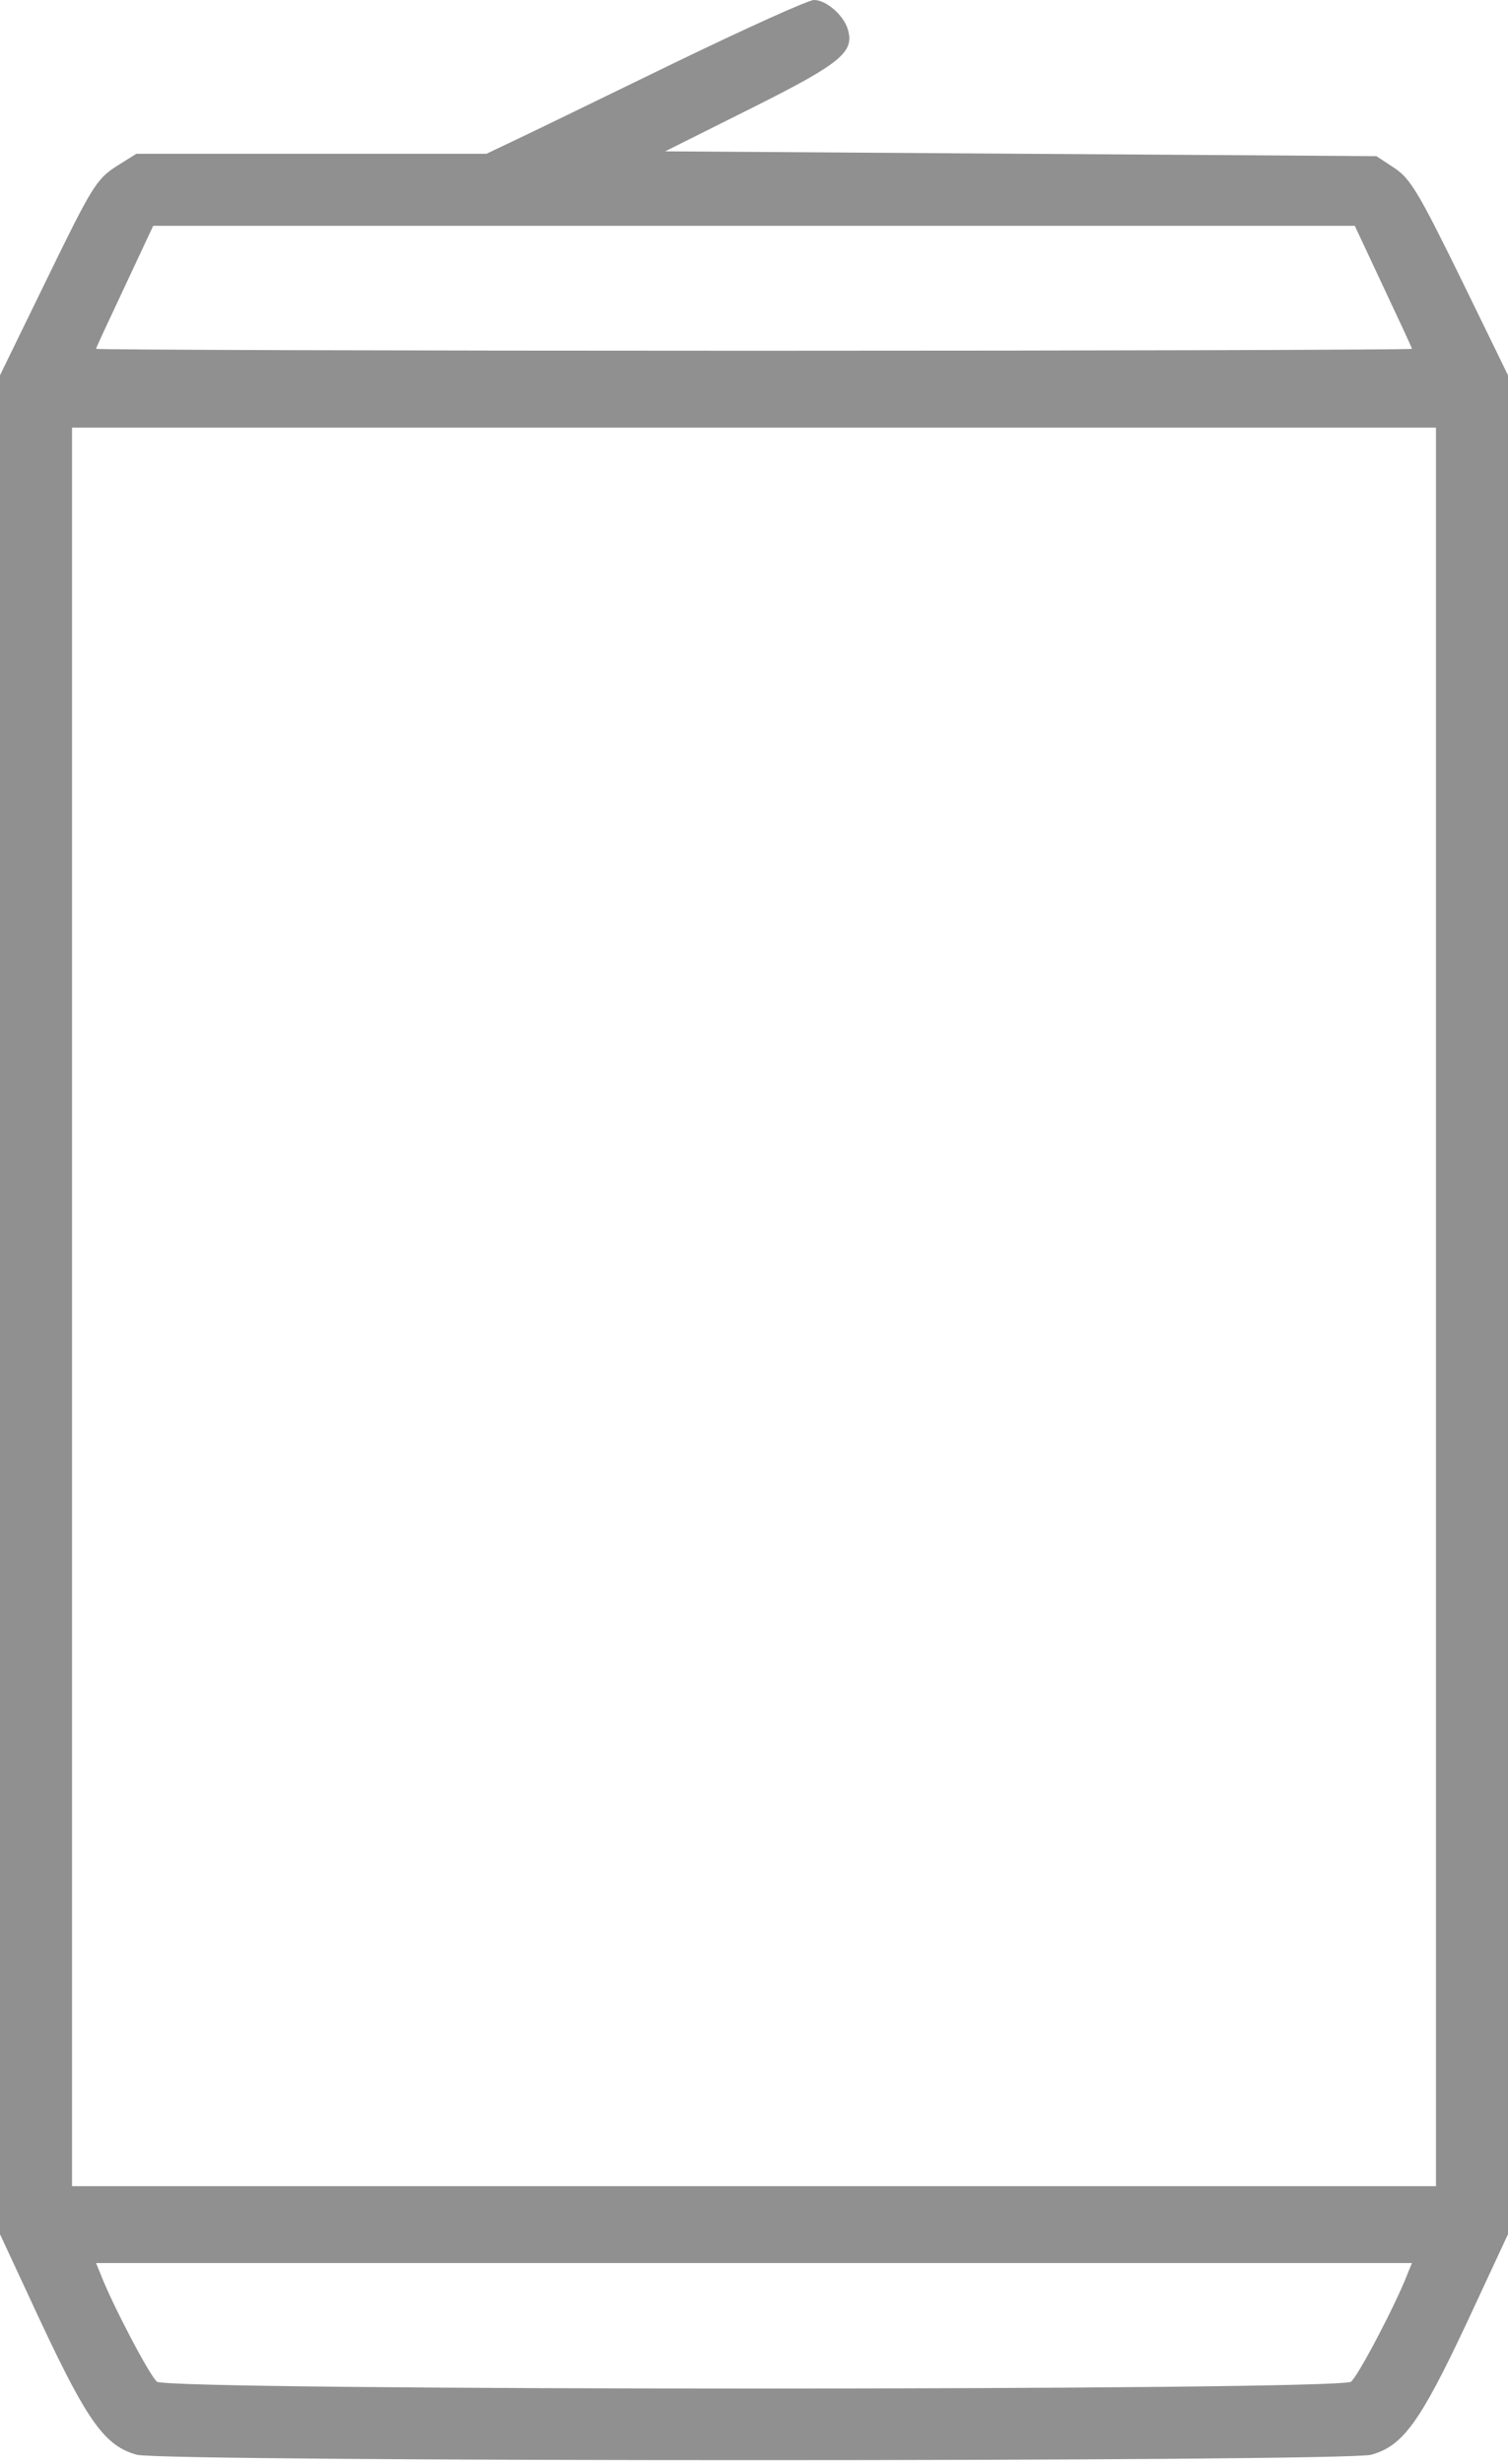 <?xml version="1.0" encoding="UTF-8"?> <svg xmlns="http://www.w3.org/2000/svg" width="270" height="441" viewBox="0 0 270 441" fill="none"> <path d="M120.726 11.264C108 17.455 95.274 23.646 92.35 25.022L87.105 27.516H24.42L20.723 29.838C17.283 32.073 16.338 33.621 8.513 49.701L0 67.156V399.841L7.481 415.92C15.736 433.462 18.831 437.761 24.506 439.309C29.322 440.599 240.678 440.599 245.494 439.309C251.169 437.761 254.264 433.462 262.519 415.92L270 399.841V67.156L261.487 49.701C254.092 34.653 252.545 31.987 249.707 30.096L246.439 27.946L119.092 27.086L134.57 19.347C150.736 11.264 153.057 9.287 151.768 5.159C150.994 2.666 147.898 0 145.748 0C144.717 0 133.538 5.073 120.726 11.264ZM247.643 51.248C250.481 57.267 252.803 62.255 252.803 62.427C252.803 62.599 199.834 62.771 135 62.771C70.252 62.771 17.198 62.599 17.198 62.427C17.198 62.255 19.519 57.267 22.357 51.248L27.43 40.414H242.57L247.643 51.248ZM257.102 391.242H12.898V76.529H257.102V391.242ZM252.029 406.892C249.879 412.481 243.086 425.379 241.882 426.239C239.732 427.873 30.267 427.873 28.118 426.239C26.914 425.379 20.121 412.481 17.971 406.892L17.198 405H252.803L252.029 406.892Z" fill="#909090"></path> </svg> 